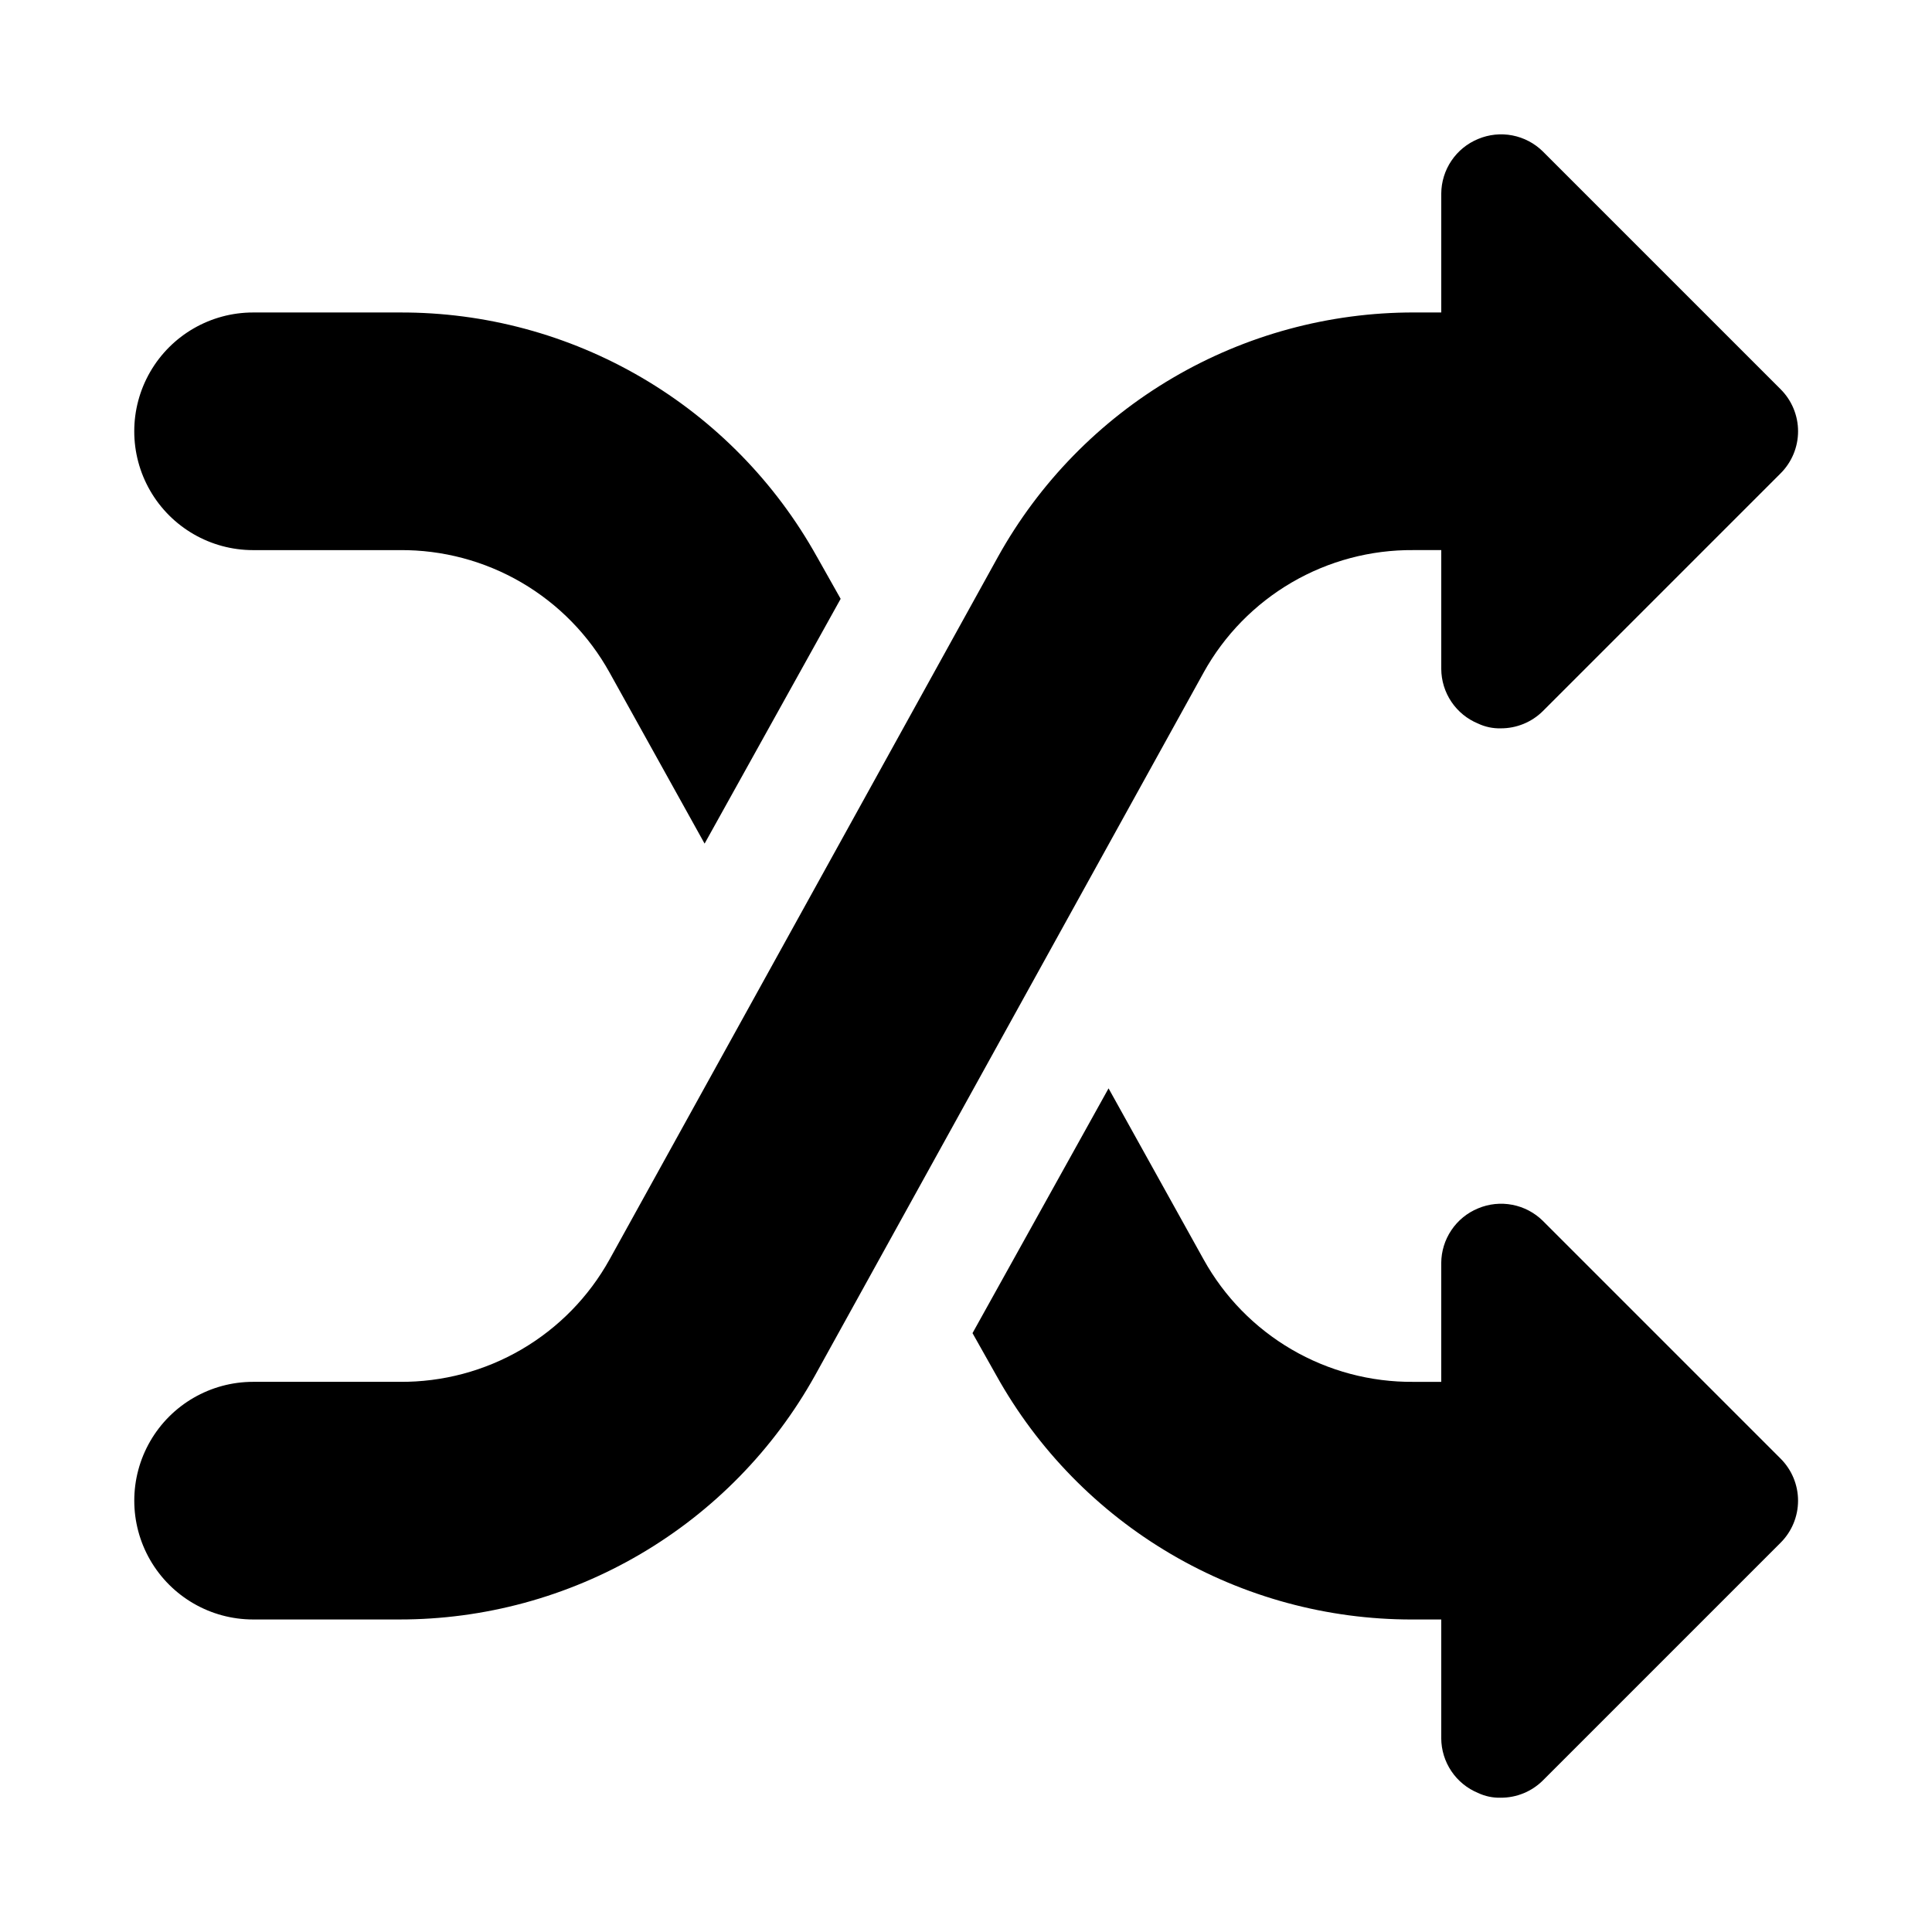 <?xml version="1.0" encoding="UTF-8"?>
<!-- The Best Svg Icon site in the world: iconSvg.co, Visit us! https://iconsvg.co -->
<svg fill="#000000" width="800px" height="800px" version="1.1" viewBox="144 144 512 512" xmlns="http://www.w3.org/2000/svg">
 <path d="m462.98 322.22-102.97 186.25c-10.926 19.637-26.906 35.992-46.285 47.367-19.379 11.379-41.449 17.367-63.922 17.34h-38.73c-11.25 0-21.645-6.004-27.27-15.746s-5.625-21.746 0-31.488c5.625-9.742 16.02-15.742 27.27-15.742h38.887c11.324 0.09 22.465-2.875 32.242-8.582 9.781-5.707 17.844-13.949 23.336-23.852l102.96-186.25c10.926-19.637 26.91-35.992 46.289-47.371 19.379-11.379 41.449-17.363 63.918-17.34h7.242v-31.488c0.016-3.106 0.953-6.141 2.691-8.719 1.734-2.578 4.195-4.582 7.07-5.766 2.867-1.203 6.027-1.535 9.082-0.945 3.055 0.59 5.867 2.07 8.082 4.254l62.977 62.977h-0.004c2.981 2.953 4.66 6.981 4.66 11.176 0 4.199-1.68 8.223-4.66 11.18l-62.977 62.977h0.004c-2.973 2.945-6.996 4.59-11.18 4.566-2.066 0.051-4.113-0.379-5.984-1.262-2.875-1.18-5.336-3.188-7.07-5.762-1.738-2.578-2.676-5.613-2.691-8.723v-31.488h-7.398c-11.324-0.09-22.461 2.875-32.242 8.582-9.781 5.711-17.844 13.949-23.332 23.852zm-251.91-32.434h38.887c11.324-0.09 22.465 2.875 32.242 8.582 9.781 5.711 17.844 13.949 23.336 23.852l25.191 45.344 36.055-64.867-6.297-11.18-0.004 0.004c-10.953-19.684-26.984-36.07-46.422-47.453-19.441-11.379-41.574-17.34-64.102-17.258h-38.887c-11.25 0-21.645 6.004-27.27 15.746-5.625 9.742-5.625 21.746 0 31.488s16.02 15.742 27.27 15.742zm341.8 177.75c-2.215-2.184-5.027-3.664-8.082-4.25-3.055-0.59-6.215-0.262-9.082 0.945-2.875 1.18-5.336 3.188-7.07 5.766-1.738 2.578-2.676 5.609-2.691 8.719v31.488h-7.398c-11.324 0.09-22.461-2.875-32.242-8.582s-17.844-13.949-23.332-23.852l-25.191-45.344-36.055 64.867 6.297 11.18c10.926 19.637 26.91 35.992 46.289 47.367 19.379 11.379 41.449 17.367 63.918 17.34h7.715v31.488c0.016 3.109 0.953 6.141 2.691 8.719 1.734 2.578 4.195 4.582 7.07 5.766 1.871 0.879 3.918 1.312 5.984 1.258 4.184 0.023 8.207-1.617 11.18-4.566l62.977-62.977-0.004 0.004c2.981-2.957 4.66-6.981 4.66-11.18 0-4.199-1.68-8.223-4.66-11.18z"/>
</svg>
